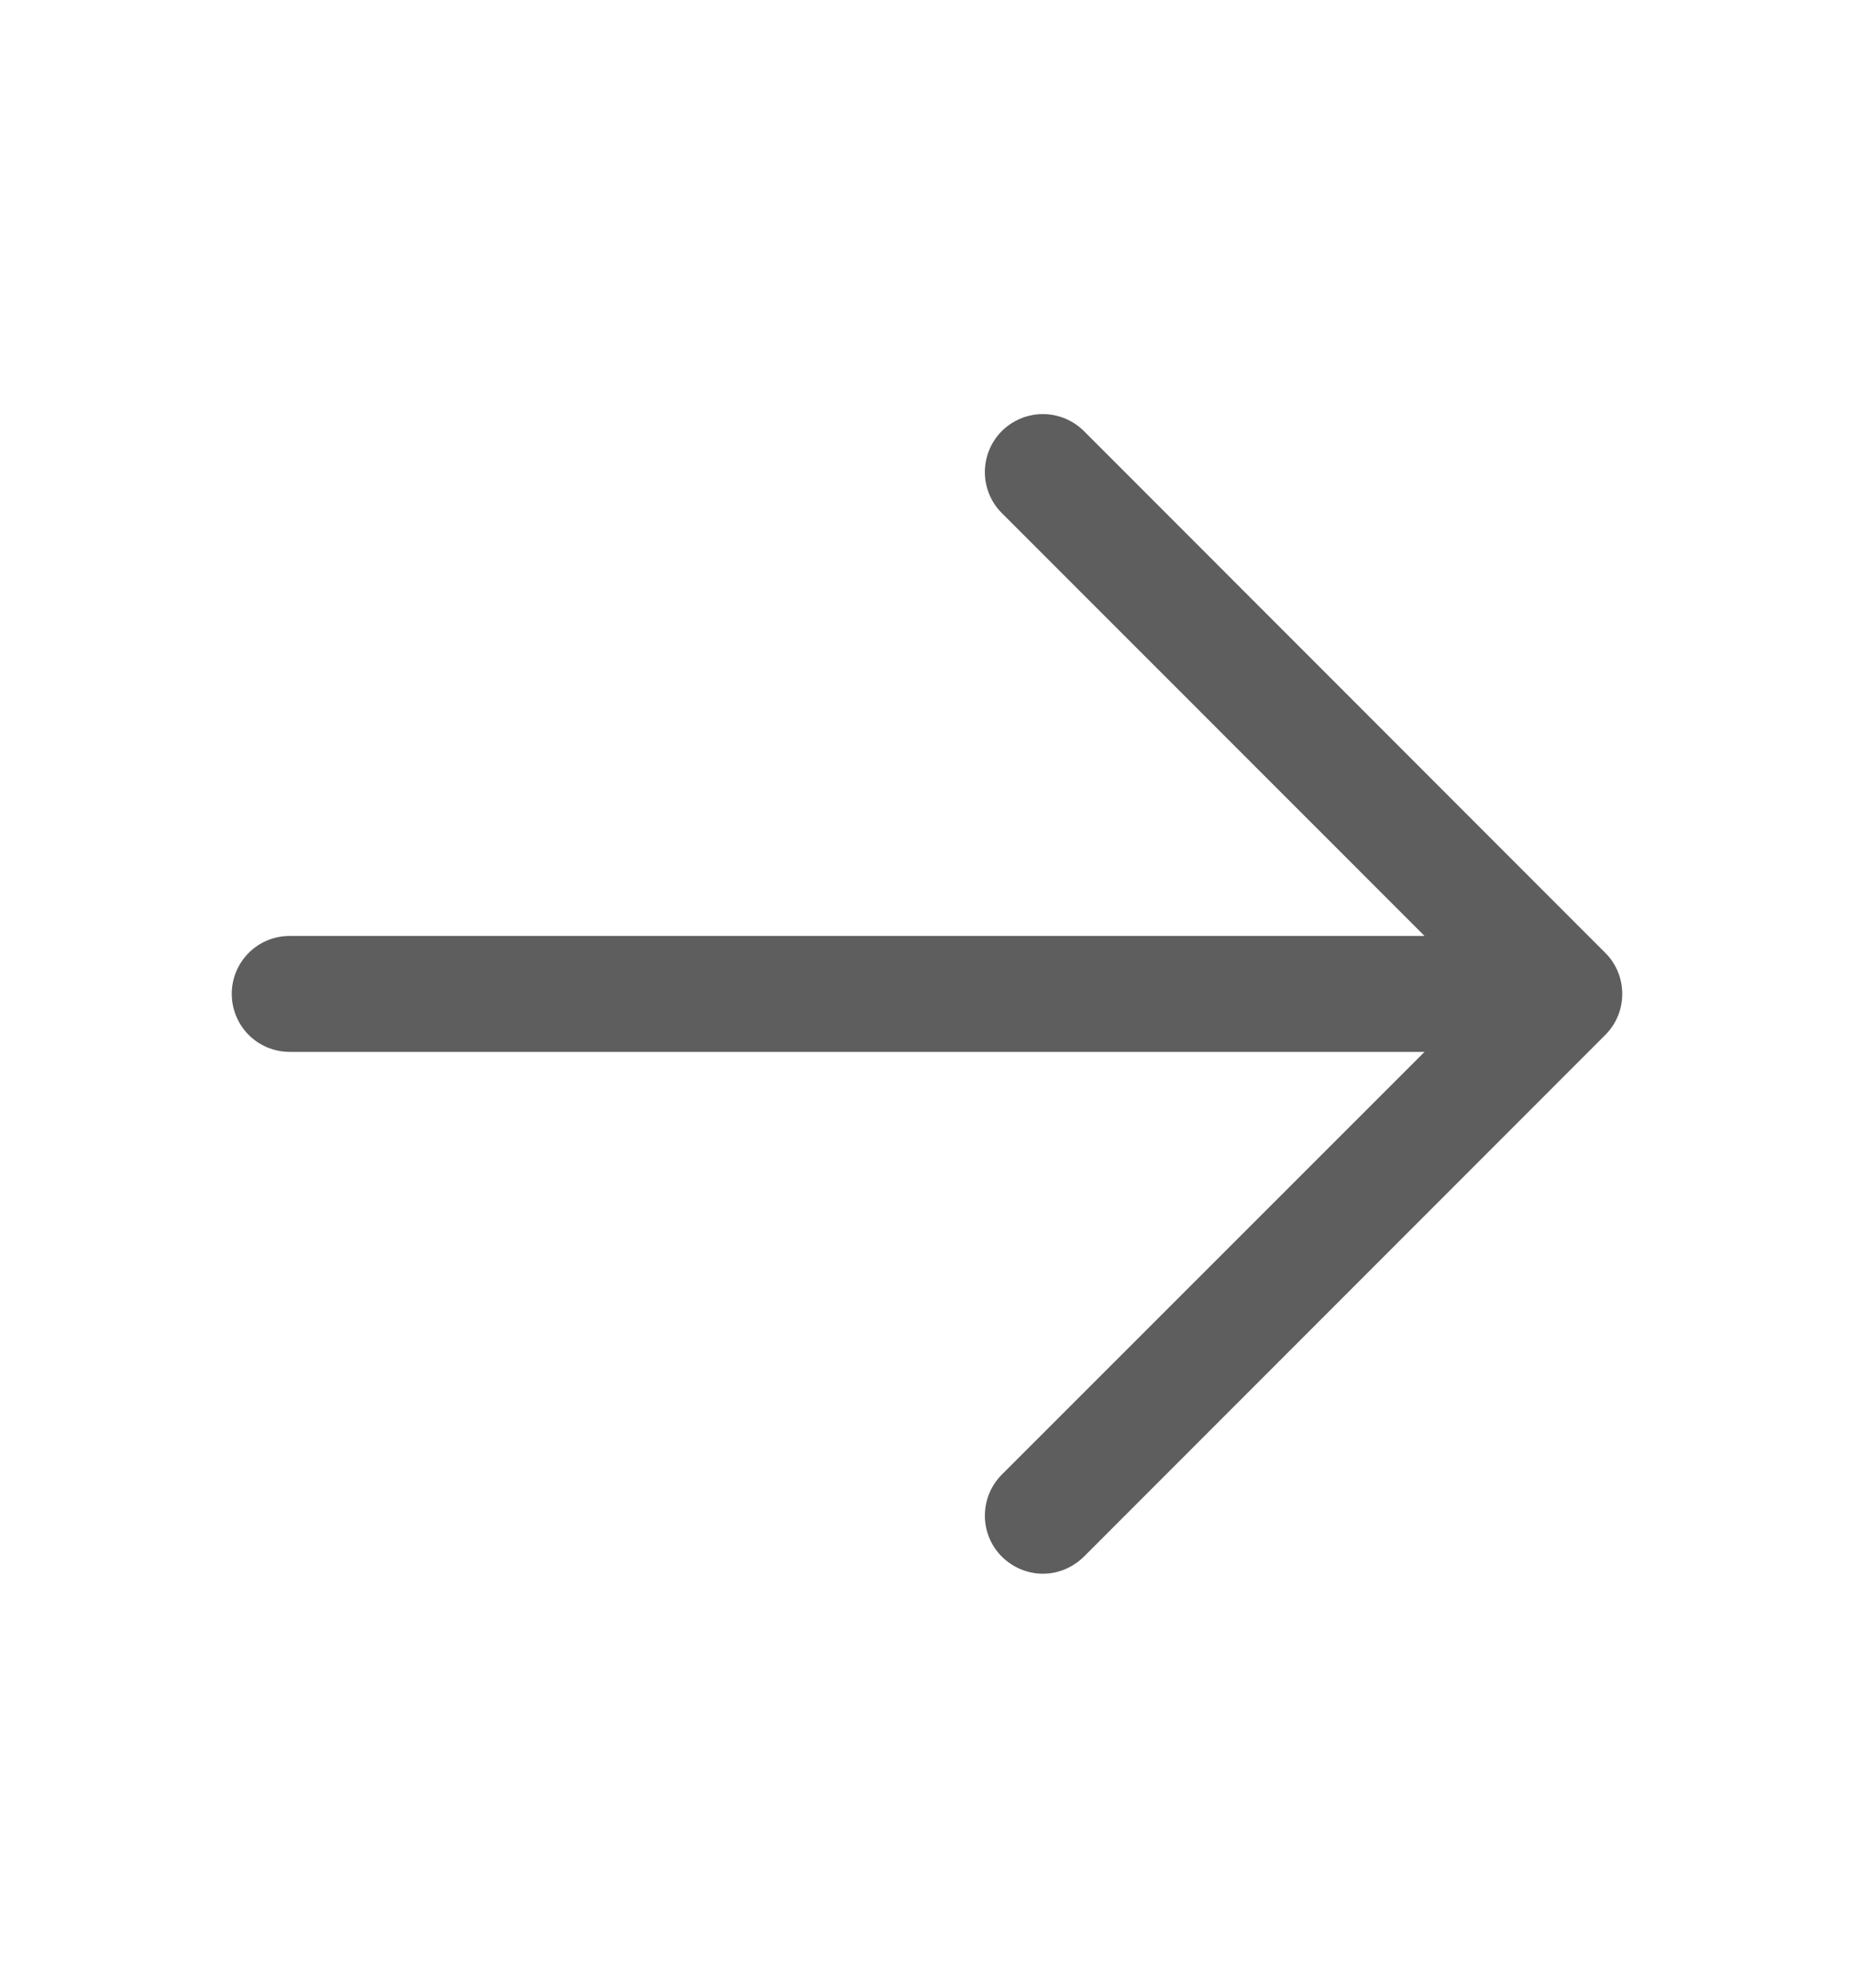 <svg width="14" height="15" viewBox="0 0 14 15" fill="none" xmlns="http://www.w3.org/2000/svg">
<path d="M12.122 7.81L8.185 11.747C8.102 11.829 7.991 11.876 7.875 11.876C7.759 11.876 7.648 11.829 7.565 11.747C7.483 11.665 7.437 11.554 7.437 11.438C7.437 11.322 7.483 11.21 7.565 11.128L10.757 7.938H2.188C2.071 7.938 1.96 7.892 1.878 7.81C1.796 7.728 1.75 7.616 1.75 7.5C1.75 7.384 1.796 7.273 1.878 7.191C1.96 7.109 2.071 7.063 2.188 7.063H10.757L7.565 3.872C7.483 3.79 7.437 3.679 7.437 3.563C7.437 3.447 7.483 3.335 7.565 3.253C7.648 3.171 7.759 3.125 7.875 3.125C7.991 3.125 8.102 3.171 8.185 3.253L12.122 7.191C12.163 7.231 12.195 7.28 12.217 7.333C12.239 7.386 12.25 7.443 12.25 7.5C12.25 7.558 12.239 7.615 12.217 7.668C12.195 7.721 12.163 7.769 12.122 7.81Z" fill="#5E5E5E"/>
</svg>
